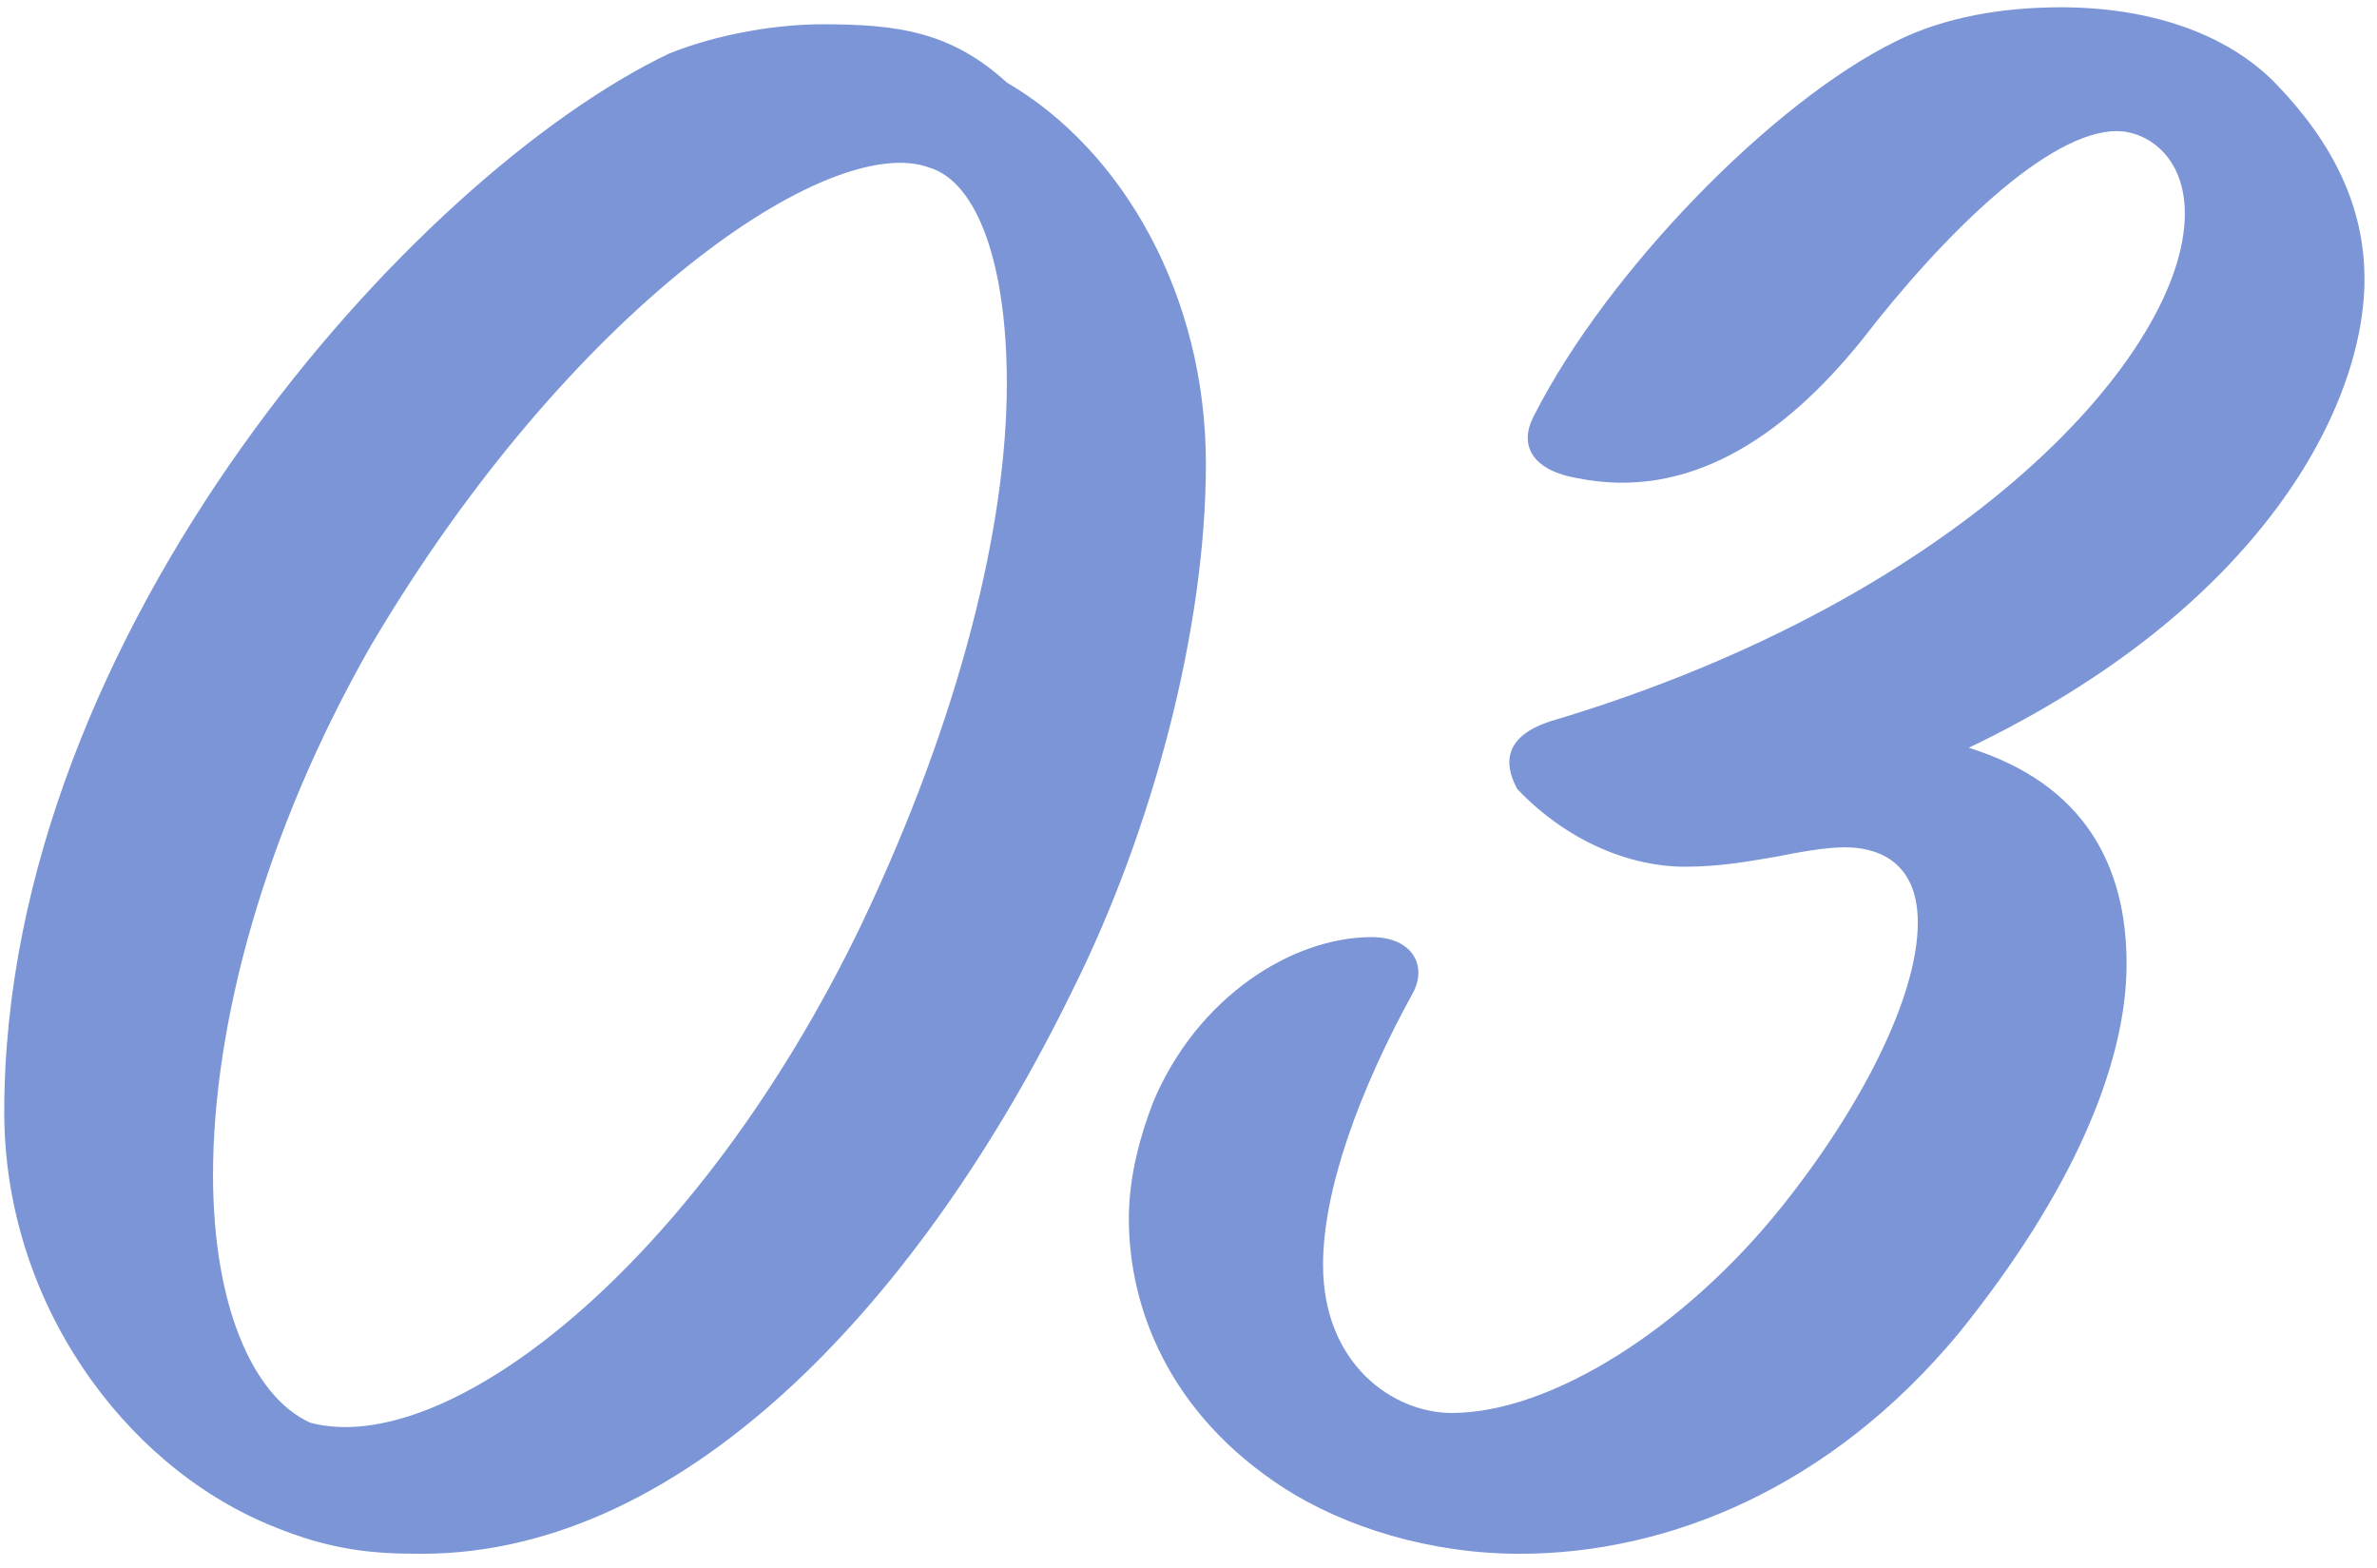 <?xml version="1.0" encoding="UTF-8"?> <svg xmlns="http://www.w3.org/2000/svg" width="94" height="62" viewBox="0 0 94 62" fill="none"> <path d="M26.472 2.112C16.392 6.912 0.168 24.96 0.168 43.968C0.168 51.456 4.872 57.888 10.632 60.288C13.128 61.344 14.856 61.44 16.68 61.44C27.24 61.44 36.552 51.168 42.408 39.168C45.576 32.832 47.688 24.864 47.688 18.336C47.688 11.712 44.424 5.952 39.816 3.264C37.608 1.248 35.496 0.96 32.52 0.96C30.696 0.96 28.392 1.344 26.472 2.112ZM12.264 56.256C9.96 55.2 8.424 51.552 8.424 46.464C8.424 40.512 10.44 32.928 14.664 25.536C22.536 12.192 32.808 5.184 36.744 6.624C38.664 7.2 39.816 10.464 39.816 15.168C39.816 20.736 37.992 28.32 34.056 36.576C27.528 50.112 17.64 57.696 12.264 56.256ZM93.505 11.04C93.505 8.16 92.257 5.664 90.049 3.36C88.033 1.248 84.865 0.288 81.505 0.288C79.201 0.288 76.897 0.672 74.977 1.632C70.081 4.032 63.553 10.752 60.673 16.416C60.001 17.664 60.673 18.624 62.401 18.912C66.721 19.776 70.465 17.376 73.633 13.44C76.897 9.216 81.025 5.184 83.713 5.184C84.865 5.184 86.401 6.144 86.401 8.448C86.401 13.92 77.761 23.616 61.345 28.512C59.521 29.088 59.425 30.144 60.001 31.2C62.017 33.312 64.513 34.272 66.625 34.272C67.969 34.272 69.025 34.08 70.177 33.888C71.137 33.696 72.193 33.504 72.961 33.504C74.017 33.504 75.841 33.888 75.841 36.48C75.841 39.456 73.537 43.872 70.465 47.712C66.625 52.512 61.345 55.872 57.409 55.872C55.105 55.872 52.321 53.952 52.321 50.016C52.321 47.04 53.761 43.104 55.873 39.264C56.449 38.208 55.873 37.056 54.241 37.056C51.073 37.056 47.329 39.456 45.601 43.584C45.121 44.832 44.641 46.464 44.641 48.192C44.641 51.648 46.177 55.872 50.785 58.848C53.185 60.384 56.545 61.44 60.097 61.44C65.953 61.44 72.385 58.848 77.473 52.704C81.889 47.232 84.097 42.144 84.097 38.112C84.097 34.272 82.465 31.008 77.857 29.568C89.473 24 93.505 16.032 93.505 11.04Z" fill="#7B95D7"></path> </svg> 